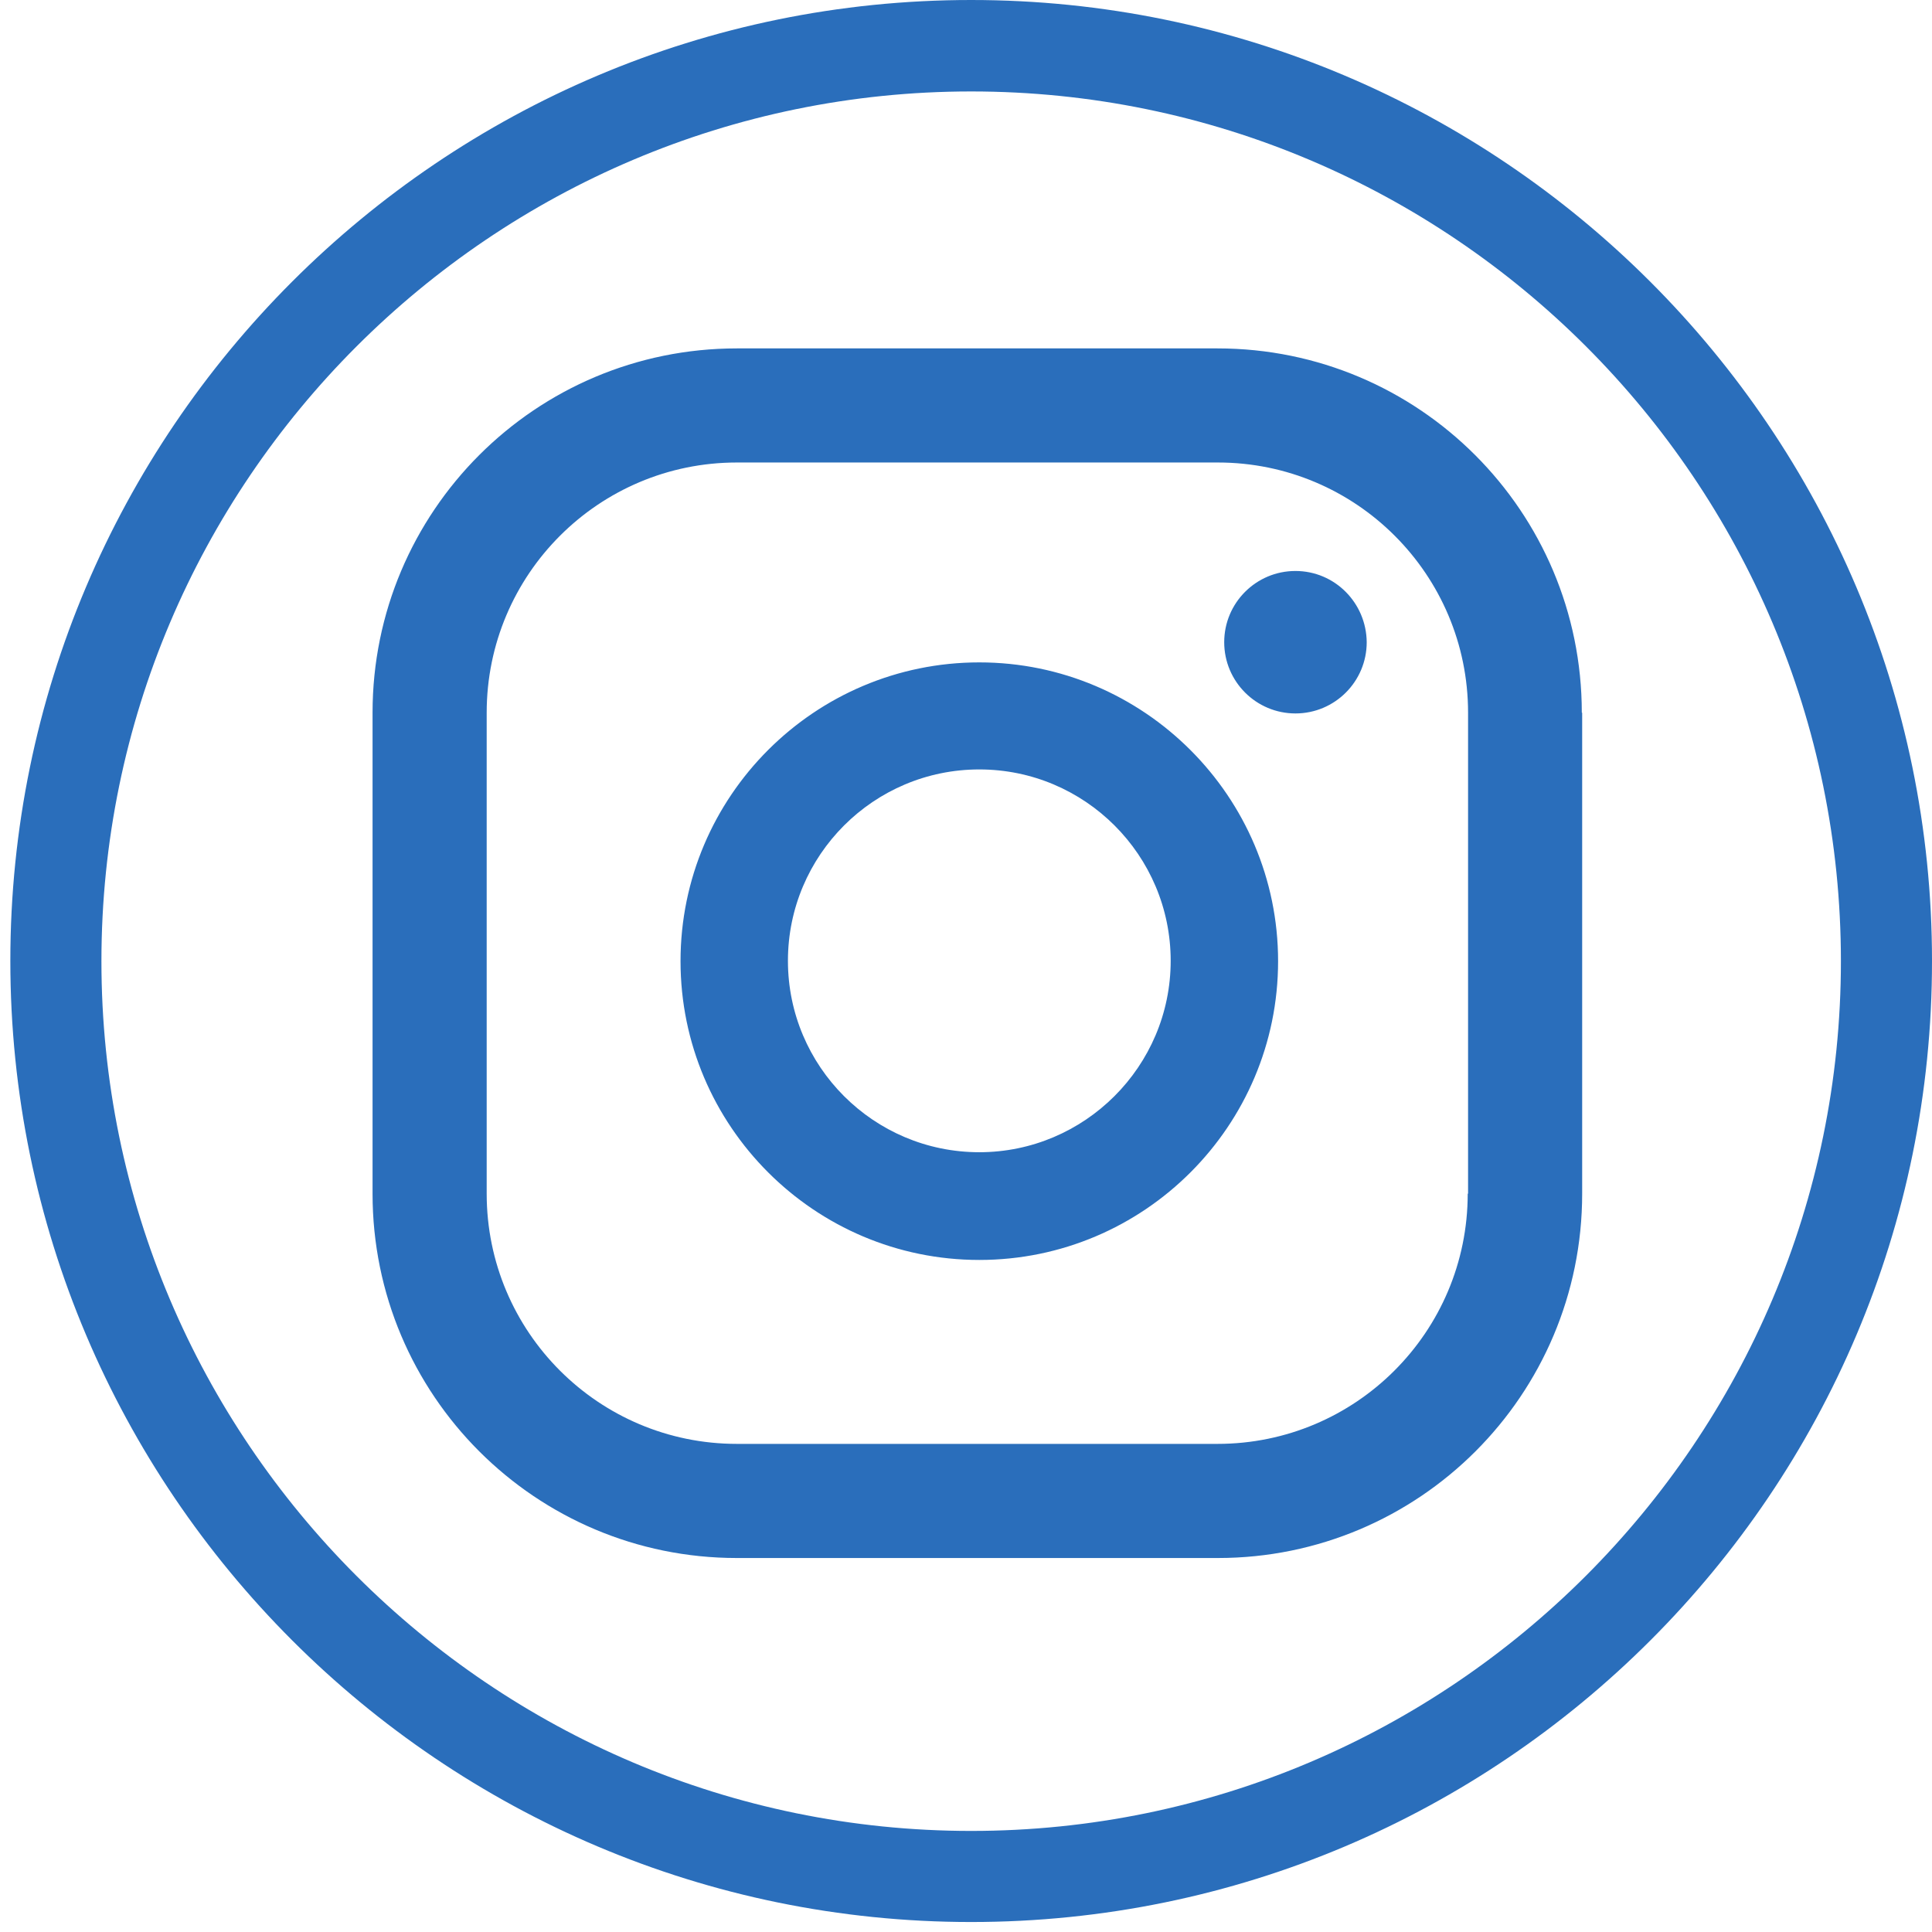 <svg width="54" height="54" viewBox="0 0 54 54" fill="none" xmlns="http://www.w3.org/2000/svg">
<path d="M27.144 53.721C12.335 53.721 0.289 41.675 0.289 26.855C0.289 12.046 12.335 0 27.144 0C41.954 0 54 12.046 54 26.855C54.01 41.675 41.964 53.721 27.144 53.721ZM27.144 2.556C13.742 2.556 2.835 13.462 2.835 26.865C2.835 40.268 13.742 51.175 27.144 51.175C40.547 51.175 51.454 40.268 51.454 26.865C51.454 13.452 40.557 2.556 27.144 2.556ZM36.208 15.959C35.109 15.959 34.217 16.85 34.217 17.95C34.217 19.049 35.109 19.941 36.208 19.941C37.308 19.941 38.2 19.049 38.2 17.95C38.19 16.85 37.308 15.959 36.208 15.959ZM27.372 18.514C22.766 18.514 19.021 22.259 19.021 26.865C19.021 31.471 22.766 35.216 27.372 35.216C31.979 35.216 35.723 31.471 35.723 26.865C35.723 22.259 31.969 18.514 27.372 18.514ZM27.372 32.205C24.42 32.205 22.023 29.807 22.023 26.855C22.023 23.903 24.42 21.506 27.372 21.506C30.324 21.506 32.721 23.903 32.721 26.855C32.721 29.807 30.314 32.205 27.372 32.205ZM44.212 19.921C44.212 14.294 39.656 9.738 34.029 9.738H20.596C14.97 9.738 10.413 14.294 10.413 19.921V33.364C10.413 38.99 14.97 43.547 20.596 43.547H34.039C39.666 43.547 44.222 38.99 44.222 33.364V19.921H44.212ZM41.023 33.364C41.023 37.227 37.892 40.357 34.029 40.357H20.596C16.733 40.357 13.603 37.227 13.603 33.364V19.921C13.603 16.058 16.733 12.927 20.596 12.927H34.039C37.902 12.927 41.033 16.058 41.033 19.921V33.364H41.023Z" fill="#2A6EBB"/>
</svg>
